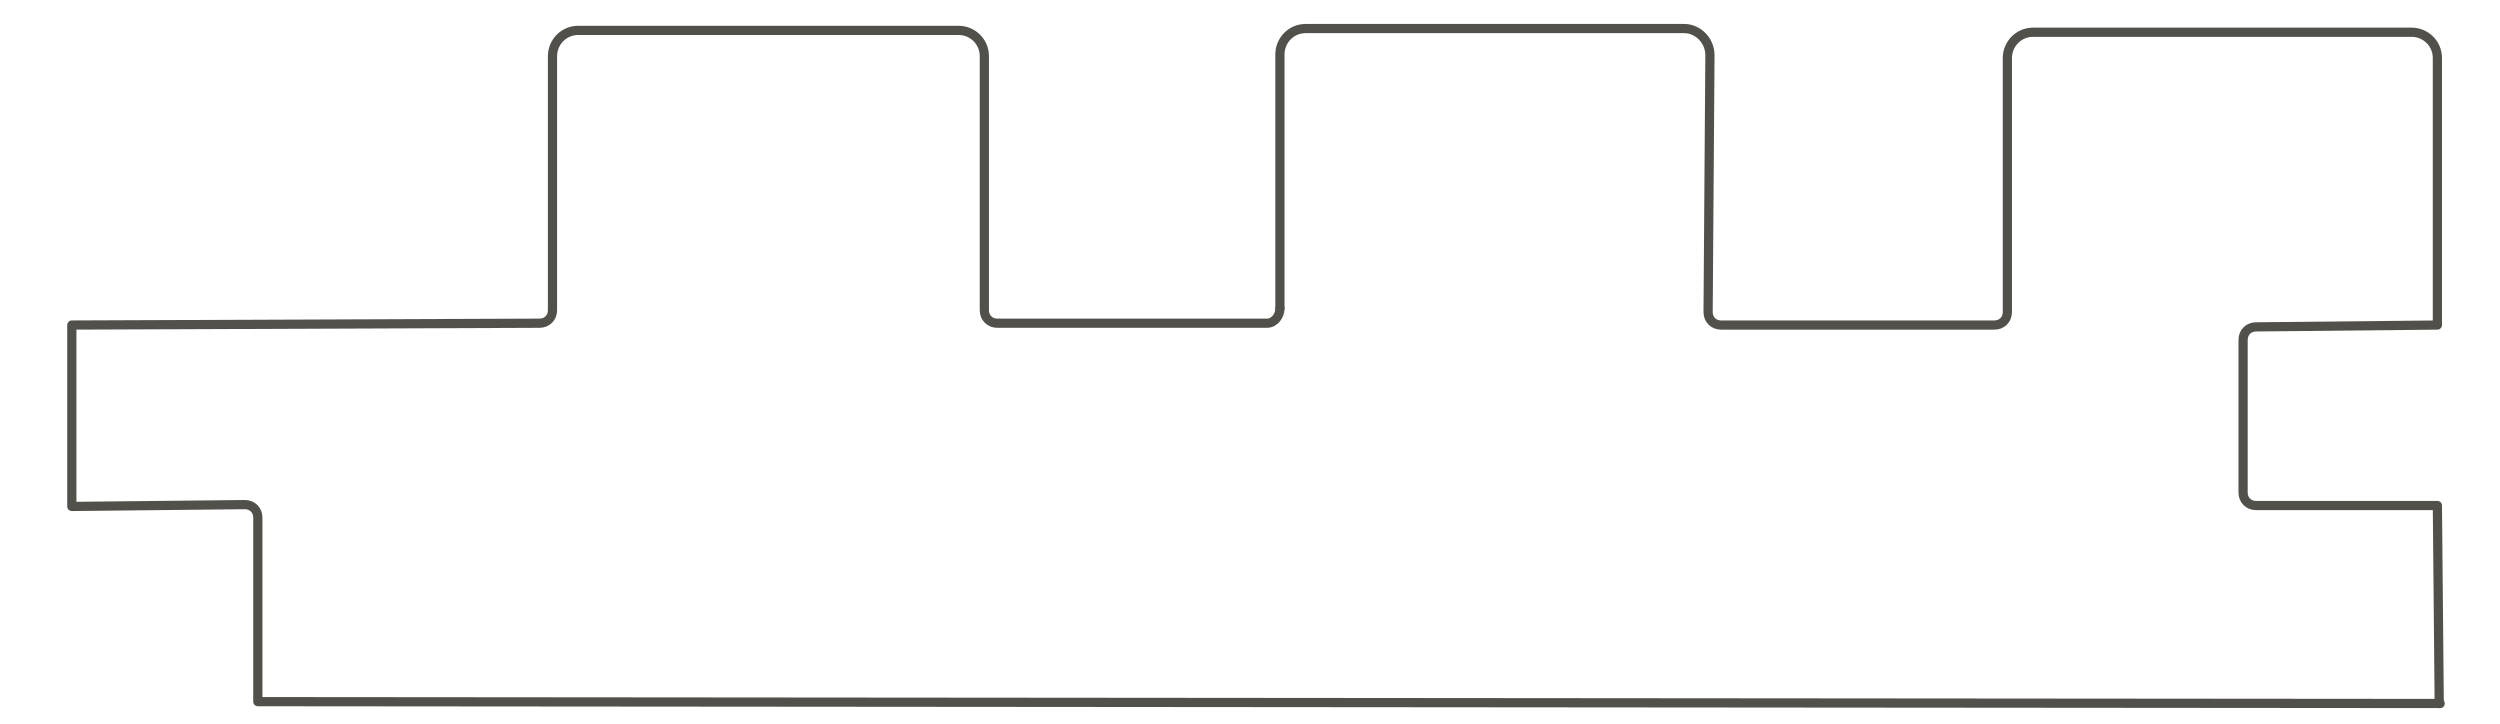 <?xml version="1.0" encoding="UTF-8"?> <!-- Generator: Adobe Illustrator 27.8.1, SVG Export Plug-In . SVG Version: 6.00 Build 0) --> <svg xmlns="http://www.w3.org/2000/svg" xmlns:xlink="http://www.w3.org/1999/xlink" version="1.1" id="Layer_1" x="0px" y="0px" viewBox="0 0 271.5 78.6" style="enable-background:new 0 0 271.5 78.6;" xml:space="preserve"> <style type="text/css"> .st0{fill:none;stroke:#504F4A;stroke-linecap:round;stroke-linejoin:round;} .st1{fill:none;stroke:#52504A;stroke-width:0.25;stroke-miterlimit:10;} .st2{fill:none;stroke:#52504A;stroke-linecap:round;stroke-linejoin:round;} </style> <path class="st0" d="M23.8,269.7"></path> <path class="st1" d="M36.6-14.5"></path> <g> <path class="st1" d="M36.6,29.7"></path> <g> <path class="st2" d="M139,33.5c0,0.8-0.6,1.6-1.4,1.6h-29.3c-0.8,0-1.4-0.6-1.4-1.4V6.1c0-1.6-1.3-2.8-2.8-2.8H62.8 c-1.6,0-2.8,1.3-2.8,2.8v27.6c0,0.8-0.6,1.4-1.4,1.4L7.8,35.3V55l18.8-0.2c0.8,0,1.4,0.6,1.4,1.4v20l237,0.2"></path> <path class="st2" d="M107.4,35.4"></path> <path class="st2" d="M264.9,76.4l-0.2-21.5H245c-0.8,0-1.4-0.6-1.4-1.4V36.9c0-0.8,0.6-1.4,1.4-1.4l19.7-0.2v-29 c0-1.6-1.3-2.8-2.8-2.8h-41.1c-1.6,0-2.8,1.3-2.8,2.8v27.6c0,0.8-0.6,1.4-1.4,1.4h-29.7c-0.8,0-1.4-0.6-1.4-1.4L185.7,6 c0-1.6-1.3-2.9-2.8-2.9h-41.1c-1.6,0-2.8,1.3-2.8,2.8v27.6"></path> <path class="st1" d="M63.6-9.6"></path> </g> </g> </svg> 